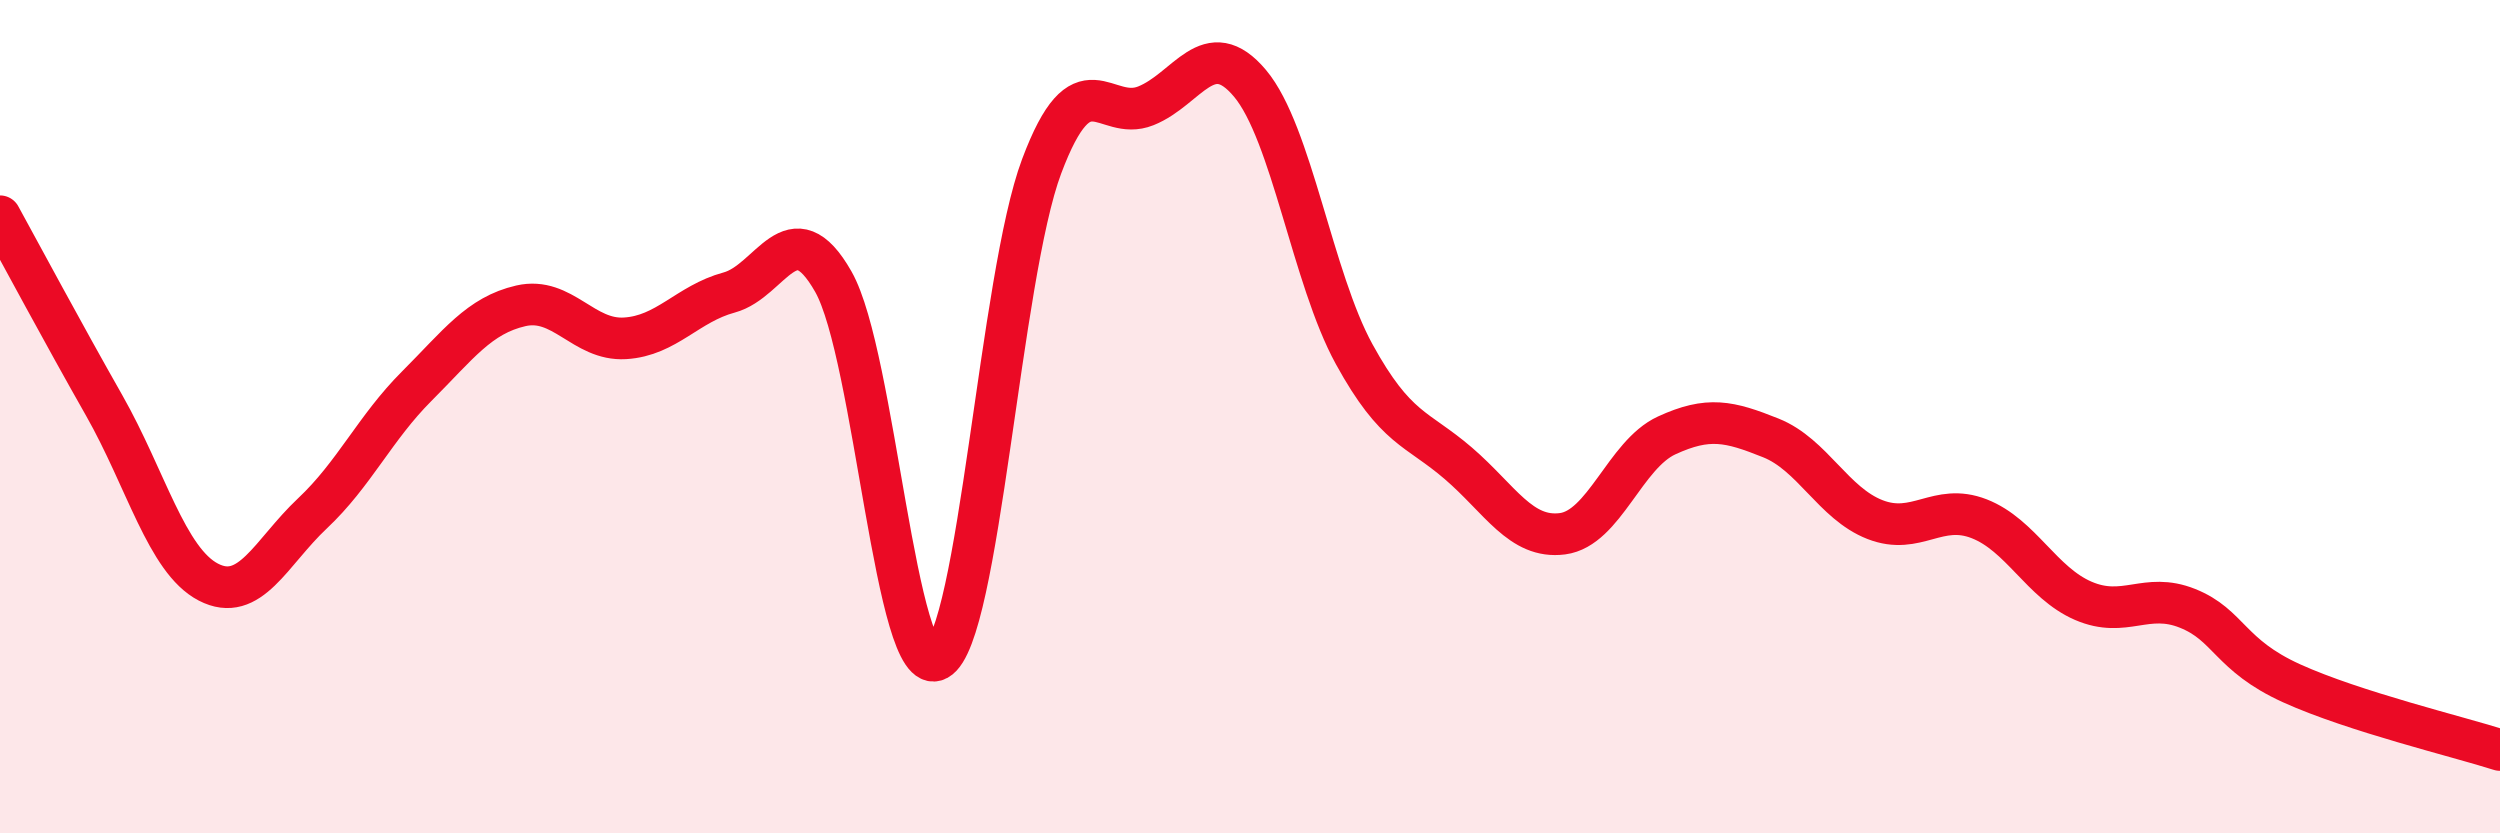 
    <svg width="60" height="20" viewBox="0 0 60 20" xmlns="http://www.w3.org/2000/svg">
      <path
        d="M 0,5.19 C 0.5,6.1 1.5,7.97 2.5,9.73 C 3.5,11.49 4,13.45 5,13.97 C 6,14.49 6.5,13.26 7.5,12.32 C 8.5,11.38 9,10.27 10,9.27 C 11,8.27 11.5,7.57 12.5,7.34 C 13.5,7.11 14,8.18 15,8.12 C 16,8.06 16.5,7.29 17.5,7.02 C 18.5,6.75 19,5 20,6.76 C 21,8.52 21.5,16.38 22.5,15.83 C 23.5,15.28 24,6.65 25,3.99 C 26,1.33 26.5,2.94 27.5,2.54 C 28.5,2.14 29,0.81 30,2 C 31,3.19 31.5,6.68 32.5,8.5 C 33.5,10.32 34,10.26 35,11.12 C 36,11.98 36.5,12.94 37.5,12.81 C 38.5,12.68 39,10.91 40,10.45 C 41,9.99 41.5,10.11 42.5,10.51 C 43.5,10.91 44,12.08 45,12.47 C 46,12.86 46.5,12.06 47.5,12.45 C 48.5,12.84 49,13.99 50,14.42 C 51,14.85 51.5,14.2 52.5,14.6 C 53.5,15 53.5,15.72 55,16.4 C 56.5,17.08 59,17.68 60,18L60 20L0 20Z"
        fill="#EB0A25"
        opacity="0.1"
        stroke-linecap="round"
        stroke-linejoin="round"
      />
      <path
        d="M 0,5.19 C 0.5,6.1 1.5,7.97 2.5,9.73 C 3.5,11.49 4,13.45 5,13.97 C 6,14.49 6.5,13.26 7.5,12.32 C 8.5,11.38 9,10.27 10,9.27 C 11,8.27 11.5,7.57 12.5,7.34 C 13.5,7.11 14,8.18 15,8.12 C 16,8.06 16.5,7.29 17.5,7.02 C 18.5,6.75 19,5 20,6.76 C 21,8.52 21.5,16.38 22.5,15.83 C 23.5,15.28 24,6.65 25,3.99 C 26,1.33 26.5,2.94 27.5,2.54 C 28.5,2.14 29,0.81 30,2 C 31,3.19 31.5,6.68 32.5,8.5 C 33.5,10.32 34,10.26 35,11.12 C 36,11.98 36.5,12.94 37.5,12.81 C 38.5,12.68 39,10.91 40,10.45 C 41,9.99 41.5,10.11 42.5,10.51 C 43.5,10.91 44,12.08 45,12.47 C 46,12.86 46.5,12.06 47.5,12.45 C 48.5,12.84 49,13.99 50,14.42 C 51,14.85 51.5,14.2 52.5,14.6 C 53.5,15 53.5,15.72 55,16.4 C 56.5,17.08 59,17.68 60,18"
        stroke="#EB0A25"
        stroke-width="1"
        fill="none"
        stroke-linecap="round"
        stroke-linejoin="round"
      />
    </svg>
  